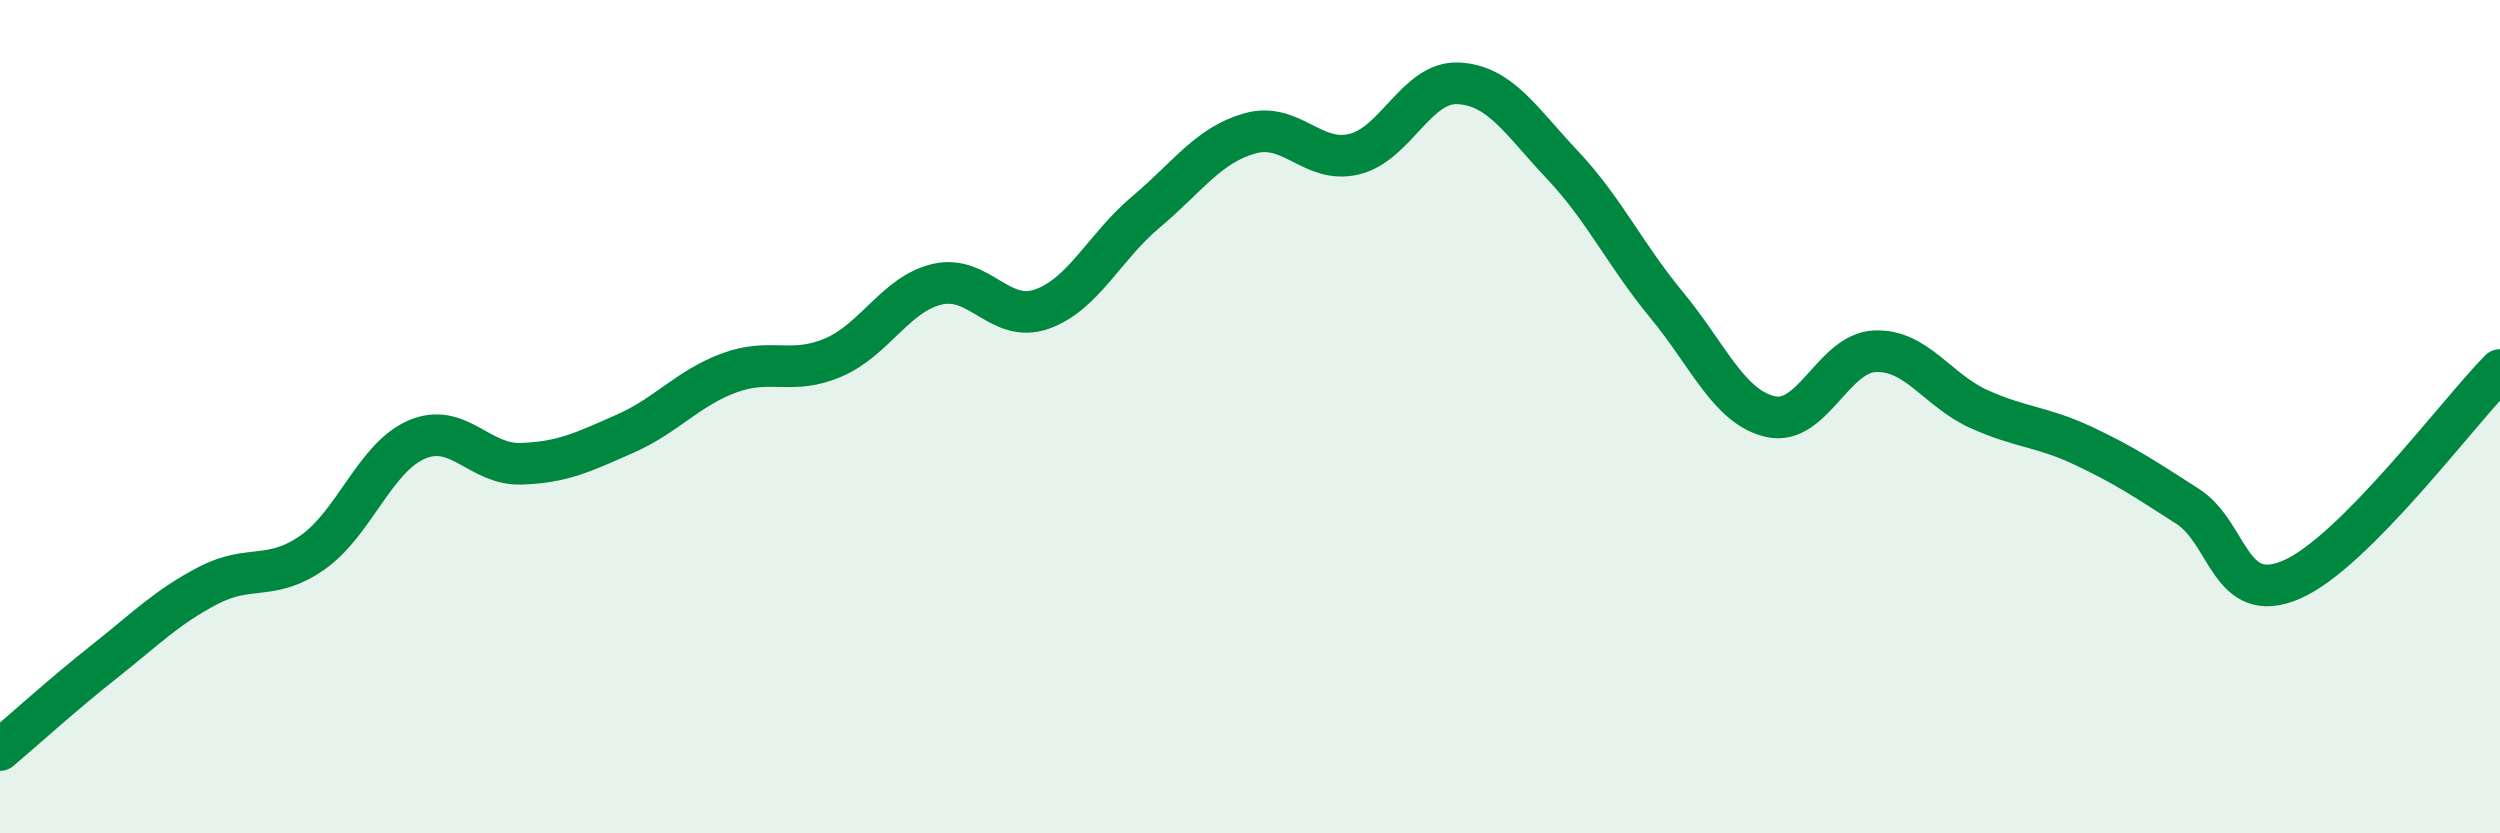 
    <svg width="60" height="20" viewBox="0 0 60 20" xmlns="http://www.w3.org/2000/svg">
      <path
        d="M 0,18 C 0.5,17.58 1.5,16.67 2.5,15.88 C 3.5,15.09 4,14.57 5,14.05 C 6,13.53 6.5,13.96 7.5,13.26 C 8.5,12.56 9,10.98 10,10.55 C 11,10.12 11.5,11.16 12.5,11.13 C 13.5,11.1 14,10.85 15,10.41 C 16,9.97 16.5,9.32 17.5,8.95 C 18.5,8.58 19,9.01 20,8.58 C 21,8.15 21.5,7.05 22.5,6.82 C 23.5,6.59 24,7.77 25,7.42 C 26,7.07 26.5,5.93 27.5,5.09 C 28.5,4.25 29,3.48 30,3.2 C 31,2.92 31.5,3.94 32.5,3.7 C 33.5,3.46 34,1.95 35,2 C 36,2.05 36.5,2.9 37.5,3.96 C 38.5,5.02 39,6.11 40,7.32 C 41,8.53 41.5,9.78 42.5,10 C 43.5,10.22 44,8.47 45,8.43 C 46,8.39 46.5,9.37 47.5,9.82 C 48.5,10.27 49,10.23 50,10.7 C 51,11.17 51.5,11.51 52.5,12.15 C 53.5,12.79 53.5,14.56 55,13.91 C 56.5,13.26 59,9.89 60,8.88L60 20L0 20Z"
        fill="#008740"
        opacity="0.1"
        stroke-linecap="round"
        stroke-linejoin="round"
      />
      <path
        d="M 0,18 C 0.5,17.58 1.5,16.67 2.5,15.88 C 3.5,15.09 4,14.57 5,14.05 C 6,13.53 6.5,13.96 7.5,13.26 C 8.5,12.56 9,10.98 10,10.55 C 11,10.12 11.5,11.16 12.5,11.13 C 13.5,11.1 14,10.85 15,10.41 C 16,9.97 16.5,9.32 17.5,8.95 C 18.5,8.58 19,9.01 20,8.58 C 21,8.15 21.5,7.05 22.5,6.82 C 23.5,6.59 24,7.77 25,7.42 C 26,7.07 26.5,5.93 27.5,5.09 C 28.5,4.25 29,3.48 30,3.2 C 31,2.92 31.5,3.94 32.5,3.7 C 33.5,3.46 34,1.95 35,2 C 36,2.05 36.5,2.9 37.5,3.96 C 38.5,5.02 39,6.11 40,7.32 C 41,8.53 41.5,9.78 42.5,10 C 43.5,10.22 44,8.47 45,8.43 C 46,8.39 46.5,9.37 47.5,9.82 C 48.5,10.27 49,10.23 50,10.7 C 51,11.17 51.5,11.51 52.5,12.15 C 53.5,12.79 53.5,14.56 55,13.91 C 56.5,13.26 59,9.89 60,8.88"
        stroke="#008740"
        stroke-width="1"
        fill="none"
        stroke-linecap="round"
        stroke-linejoin="round"
      />
    </svg>
  